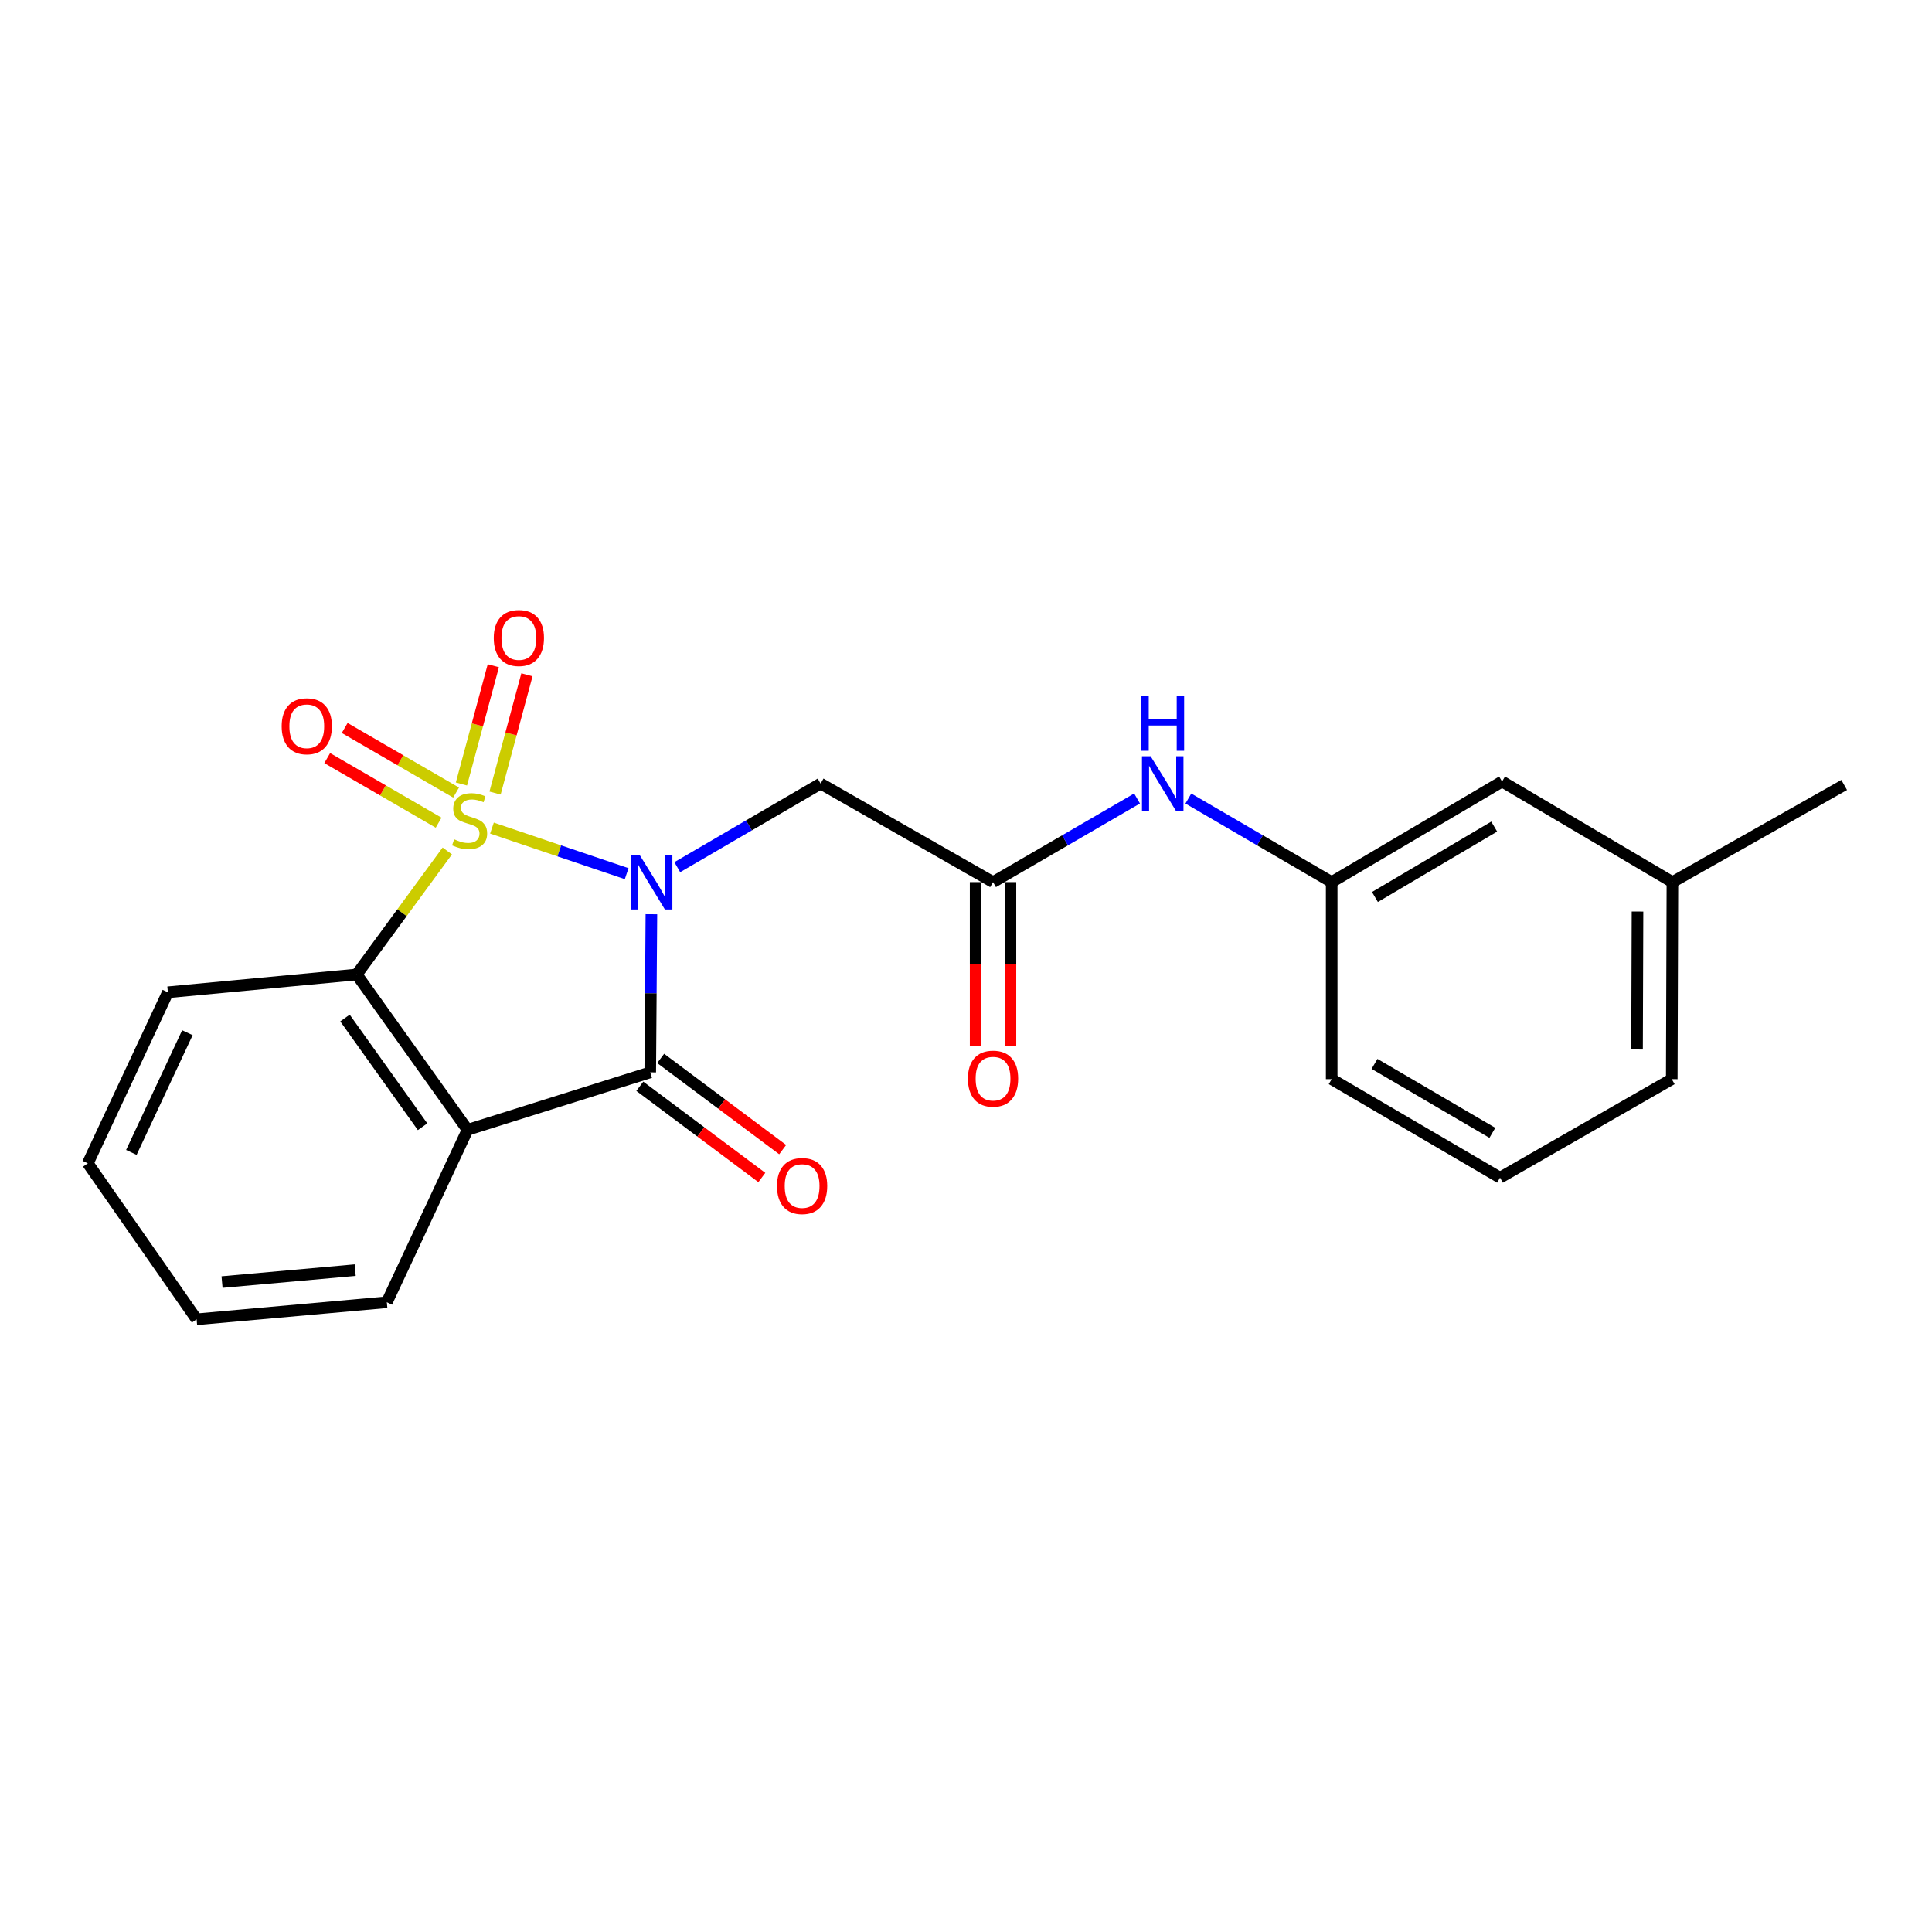 <?xml version='1.0' encoding='iso-8859-1'?>
<svg version='1.1' baseProfile='full'
              xmlns='http://www.w3.org/2000/svg'
                      xmlns:rdkit='http://www.rdkit.org/xml'
                      xmlns:xlink='http://www.w3.org/1999/xlink'
                  xml:space='preserve'
width='1000px' height='1000px' viewBox='0 0 1000 1000'>
<!-- END OF HEADER -->
<rect style='opacity:1.0;fill:#FFFFFF;stroke:none' width='1000' height='1000' x='0' y='0'> </rect>
<path class='bond-0' d='M 254.636,428.623 L 289.499,440.418' style='fill:none;fill-rule:evenodd;stroke:#CCCC00;stroke-width:6px;stroke-linecap:butt;stroke-linejoin:miter;stroke-opacity:1' />
<path class='bond-0' d='M 289.499,440.418 L 324.361,452.213' style='fill:none;fill-rule:evenodd;stroke:#0000FF;stroke-width:6px;stroke-linecap:butt;stroke-linejoin:miter;stroke-opacity:1' />
<path class='bond-3' d='M 231.519,440.459 L 208.073,472.428' style='fill:none;fill-rule:evenodd;stroke:#CCCC00;stroke-width:6px;stroke-linecap:butt;stroke-linejoin:miter;stroke-opacity:1' />
<path class='bond-3' d='M 208.073,472.428 L 184.626,504.397' style='fill:none;fill-rule:evenodd;stroke:#000000;stroke-width:6px;stroke-linecap:butt;stroke-linejoin:miter;stroke-opacity:1' />
<path class='bond-6' d='M 256.237,410.487 L 264.49,379.88' style='fill:none;fill-rule:evenodd;stroke:#CCCC00;stroke-width:6px;stroke-linecap:butt;stroke-linejoin:miter;stroke-opacity:1' />
<path class='bond-6' d='M 264.49,379.88 L 272.742,349.272' style='fill:none;fill-rule:evenodd;stroke:#FF0000;stroke-width:6px;stroke-linecap:butt;stroke-linejoin:miter;stroke-opacity:1' />
<path class='bond-6' d='M 238.838,405.796 L 247.091,375.188' style='fill:none;fill-rule:evenodd;stroke:#CCCC00;stroke-width:6px;stroke-linecap:butt;stroke-linejoin:miter;stroke-opacity:1' />
<path class='bond-6' d='M 247.091,375.188 L 255.344,344.581' style='fill:none;fill-rule:evenodd;stroke:#FF0000;stroke-width:6px;stroke-linecap:butt;stroke-linejoin:miter;stroke-opacity:1' />
<path class='bond-7' d='M 236.074,410.238 L 207.242,393.519' style='fill:none;fill-rule:evenodd;stroke:#CCCC00;stroke-width:6px;stroke-linecap:butt;stroke-linejoin:miter;stroke-opacity:1' />
<path class='bond-7' d='M 207.242,393.519 L 178.411,376.8' style='fill:none;fill-rule:evenodd;stroke:#FF0000;stroke-width:6px;stroke-linecap:butt;stroke-linejoin:miter;stroke-opacity:1' />
<path class='bond-7' d='M 227.035,425.826 L 198.203,409.108' style='fill:none;fill-rule:evenodd;stroke:#CCCC00;stroke-width:6px;stroke-linecap:butt;stroke-linejoin:miter;stroke-opacity:1' />
<path class='bond-7' d='M 198.203,409.108 L 169.371,392.389' style='fill:none;fill-rule:evenodd;stroke:#FF0000;stroke-width:6px;stroke-linecap:butt;stroke-linejoin:miter;stroke-opacity:1' />
<path class='bond-1' d='M 337.161,473.206 L 336.861,514.124' style='fill:none;fill-rule:evenodd;stroke:#0000FF;stroke-width:6px;stroke-linecap:butt;stroke-linejoin:miter;stroke-opacity:1' />
<path class='bond-1' d='M 336.861,514.124 L 336.562,555.042' style='fill:none;fill-rule:evenodd;stroke:#000000;stroke-width:6px;stroke-linecap:butt;stroke-linejoin:miter;stroke-opacity:1' />
<path class='bond-4' d='M 350.554,448.847 L 387.651,427.218' style='fill:none;fill-rule:evenodd;stroke:#0000FF;stroke-width:6px;stroke-linecap:butt;stroke-linejoin:miter;stroke-opacity:1' />
<path class='bond-4' d='M 387.651,427.218 L 424.748,405.589' style='fill:none;fill-rule:evenodd;stroke:#000000;stroke-width:6px;stroke-linecap:butt;stroke-linejoin:miter;stroke-opacity:1' />
<path class='bond-9' d='M 331.167,562.258 L 362.743,585.864' style='fill:none;fill-rule:evenodd;stroke:#000000;stroke-width:6px;stroke-linecap:butt;stroke-linejoin:miter;stroke-opacity:1' />
<path class='bond-9' d='M 362.743,585.864 L 394.319,609.469' style='fill:none;fill-rule:evenodd;stroke:#FF0000;stroke-width:6px;stroke-linecap:butt;stroke-linejoin:miter;stroke-opacity:1' />
<path class='bond-9' d='M 341.957,547.826 L 373.533,571.431' style='fill:none;fill-rule:evenodd;stroke:#000000;stroke-width:6px;stroke-linecap:butt;stroke-linejoin:miter;stroke-opacity:1' />
<path class='bond-9' d='M 373.533,571.431 L 405.109,595.037' style='fill:none;fill-rule:evenodd;stroke:#FF0000;stroke-width:6px;stroke-linecap:butt;stroke-linejoin:miter;stroke-opacity:1' />
<path class='bond-22' d='M 336.562,555.042 L 241.999,584.794' style='fill:none;fill-rule:evenodd;stroke:#000000;stroke-width:6px;stroke-linecap:butt;stroke-linejoin:miter;stroke-opacity:1' />
<path class='bond-2' d='M 241.999,584.794 L 184.626,504.397' style='fill:none;fill-rule:evenodd;stroke:#000000;stroke-width:6px;stroke-linecap:butt;stroke-linejoin:miter;stroke-opacity:1' />
<path class='bond-2' d='M 218.725,583.202 L 178.564,526.924' style='fill:none;fill-rule:evenodd;stroke:#000000;stroke-width:6px;stroke-linecap:butt;stroke-linejoin:miter;stroke-opacity:1' />
<path class='bond-12' d='M 241.999,584.794 L 200.223,674.042' style='fill:none;fill-rule:evenodd;stroke:#000000;stroke-width:6px;stroke-linecap:butt;stroke-linejoin:miter;stroke-opacity:1' />
<path class='bond-14' d='M 184.626,504.397 L 86.89,513.607' style='fill:none;fill-rule:evenodd;stroke:#000000;stroke-width:6px;stroke-linecap:butt;stroke-linejoin:miter;stroke-opacity:1' />
<path class='bond-5' d='M 424.748,405.589 L 513.995,456.585' style='fill:none;fill-rule:evenodd;stroke:#000000;stroke-width:6px;stroke-linecap:butt;stroke-linejoin:miter;stroke-opacity:1' />
<path class='bond-8' d='M 513.995,456.585 L 551.269,434.942' style='fill:none;fill-rule:evenodd;stroke:#000000;stroke-width:6px;stroke-linecap:butt;stroke-linejoin:miter;stroke-opacity:1' />
<path class='bond-8' d='M 551.269,434.942 L 588.542,413.299' style='fill:none;fill-rule:evenodd;stroke:#0000FF;stroke-width:6px;stroke-linecap:butt;stroke-linejoin:miter;stroke-opacity:1' />
<path class='bond-10' d='M 504.985,456.585 L 504.985,498.975' style='fill:none;fill-rule:evenodd;stroke:#000000;stroke-width:6px;stroke-linecap:butt;stroke-linejoin:miter;stroke-opacity:1' />
<path class='bond-10' d='M 504.985,498.975 L 504.985,541.364' style='fill:none;fill-rule:evenodd;stroke:#FF0000;stroke-width:6px;stroke-linecap:butt;stroke-linejoin:miter;stroke-opacity:1' />
<path class='bond-10' d='M 523.005,456.585 L 523.005,498.975' style='fill:none;fill-rule:evenodd;stroke:#000000;stroke-width:6px;stroke-linecap:butt;stroke-linejoin:miter;stroke-opacity:1' />
<path class='bond-10' d='M 523.005,498.975 L 523.005,541.364' style='fill:none;fill-rule:evenodd;stroke:#FF0000;stroke-width:6px;stroke-linecap:butt;stroke-linejoin:miter;stroke-opacity:1' />
<path class='bond-11' d='M 615.092,413.327 L 652.184,434.956' style='fill:none;fill-rule:evenodd;stroke:#0000FF;stroke-width:6px;stroke-linecap:butt;stroke-linejoin:miter;stroke-opacity:1' />
<path class='bond-11' d='M 652.184,434.956 L 689.276,456.585' style='fill:none;fill-rule:evenodd;stroke:#000000;stroke-width:6px;stroke-linecap:butt;stroke-linejoin:miter;stroke-opacity:1' />
<path class='bond-13' d='M 689.276,456.585 L 777.462,404.518' style='fill:none;fill-rule:evenodd;stroke:#000000;stroke-width:6px;stroke-linecap:butt;stroke-linejoin:miter;stroke-opacity:1' />
<path class='bond-13' d='M 711.666,464.292 L 773.396,427.845' style='fill:none;fill-rule:evenodd;stroke:#000000;stroke-width:6px;stroke-linecap:butt;stroke-linejoin:miter;stroke-opacity:1' />
<path class='bond-17' d='M 689.276,456.585 L 689.276,558.566' style='fill:none;fill-rule:evenodd;stroke:#000000;stroke-width:6px;stroke-linecap:butt;stroke-linejoin:miter;stroke-opacity:1' />
<path class='bond-23' d='M 200.223,674.042 L 101.766,682.871' style='fill:none;fill-rule:evenodd;stroke:#000000;stroke-width:6px;stroke-linecap:butt;stroke-linejoin:miter;stroke-opacity:1' />
<path class='bond-23' d='M 183.845,657.419 L 114.925,663.599' style='fill:none;fill-rule:evenodd;stroke:#000000;stroke-width:6px;stroke-linecap:butt;stroke-linejoin:miter;stroke-opacity:1' />
<path class='bond-15' d='M 777.462,404.518 L 865.639,456.585' style='fill:none;fill-rule:evenodd;stroke:#000000;stroke-width:6px;stroke-linecap:butt;stroke-linejoin:miter;stroke-opacity:1' />
<path class='bond-21' d='M 86.89,513.607 L 45.455,602.123' style='fill:none;fill-rule:evenodd;stroke:#000000;stroke-width:6px;stroke-linecap:butt;stroke-linejoin:miter;stroke-opacity:1' />
<path class='bond-21' d='M 96.995,534.524 L 67.99,596.485' style='fill:none;fill-rule:evenodd;stroke:#000000;stroke-width:6px;stroke-linecap:butt;stroke-linejoin:miter;stroke-opacity:1' />
<path class='bond-19' d='M 865.639,456.585 L 954.545,406.3' style='fill:none;fill-rule:evenodd;stroke:#000000;stroke-width:6px;stroke-linecap:butt;stroke-linejoin:miter;stroke-opacity:1' />
<path class='bond-24' d='M 865.639,456.585 L 865.298,558.566' style='fill:none;fill-rule:evenodd;stroke:#000000;stroke-width:6px;stroke-linecap:butt;stroke-linejoin:miter;stroke-opacity:1' />
<path class='bond-24' d='M 847.568,471.822 L 847.33,543.209' style='fill:none;fill-rule:evenodd;stroke:#000000;stroke-width:6px;stroke-linecap:butt;stroke-linejoin:miter;stroke-opacity:1' />
<path class='bond-16' d='M 776.411,609.561 L 689.276,558.566' style='fill:none;fill-rule:evenodd;stroke:#000000;stroke-width:6px;stroke-linecap:butt;stroke-linejoin:miter;stroke-opacity:1' />
<path class='bond-16' d='M 772.443,586.36 L 711.448,550.663' style='fill:none;fill-rule:evenodd;stroke:#000000;stroke-width:6px;stroke-linecap:butt;stroke-linejoin:miter;stroke-opacity:1' />
<path class='bond-18' d='M 776.411,609.561 L 865.298,558.566' style='fill:none;fill-rule:evenodd;stroke:#000000;stroke-width:6px;stroke-linecap:butt;stroke-linejoin:miter;stroke-opacity:1' />
<path class='bond-20' d='M 101.766,682.871 L 45.455,602.123' style='fill:none;fill-rule:evenodd;stroke:#000000;stroke-width:6px;stroke-linecap:butt;stroke-linejoin:miter;stroke-opacity:1' />
<path  class='atom-0' d='M 235.07 434.43
Q 235.39 434.55, 236.71 435.11
Q 238.03 435.67, 239.47 436.03
Q 240.95 436.35, 242.39 436.35
Q 245.07 436.35, 246.63 435.07
Q 248.19 433.75, 248.19 431.47
Q 248.19 429.91, 247.39 428.95
Q 246.63 427.99, 245.43 427.47
Q 244.23 426.95, 242.23 426.35
Q 239.71 425.59, 238.19 424.87
Q 236.71 424.15, 235.63 422.63
Q 234.59 421.11, 234.59 418.55
Q 234.59 414.99, 236.99 412.79
Q 239.43 410.59, 244.23 410.59
Q 247.51 410.59, 251.23 412.15
L 250.31 415.23
Q 246.91 413.83, 244.35 413.83
Q 241.59 413.83, 240.07 414.99
Q 238.55 416.11, 238.59 418.07
Q 238.59 419.59, 239.35 420.51
Q 240.15 421.43, 241.27 421.95
Q 242.43 422.47, 244.35 423.07
Q 246.91 423.87, 248.43 424.67
Q 249.95 425.47, 251.03 427.11
Q 252.15 428.71, 252.15 431.47
Q 252.15 435.39, 249.51 437.51
Q 246.91 439.59, 242.55 439.59
Q 240.03 439.59, 238.11 439.03
Q 236.23 438.51, 233.99 437.59
L 235.07 434.43
' fill='#CCCC00'/>
<path  class='atom-1' d='M 331.023 442.425
L 340.303 457.425
Q 341.223 458.905, 342.703 461.585
Q 344.183 464.265, 344.263 464.425
L 344.263 442.425
L 348.023 442.425
L 348.023 470.745
L 344.143 470.745
L 334.183 454.345
Q 333.023 452.425, 331.783 450.225
Q 330.583 448.025, 330.223 447.345
L 330.223 470.745
L 326.543 470.745
L 326.543 442.425
L 331.023 442.425
' fill='#0000FF'/>
<path  class='atom-7' d='M 255.568 330.227
Q 255.568 323.427, 258.928 319.627
Q 262.288 315.827, 268.568 315.827
Q 274.848 315.827, 278.208 319.627
Q 281.568 323.427, 281.568 330.227
Q 281.568 337.107, 278.168 341.027
Q 274.768 344.907, 268.568 344.907
Q 262.328 344.907, 258.928 341.027
Q 255.568 337.147, 255.568 330.227
M 268.568 341.707
Q 272.888 341.707, 275.208 338.827
Q 277.568 335.907, 277.568 330.227
Q 277.568 324.667, 275.208 321.867
Q 272.888 319.027, 268.568 319.027
Q 264.248 319.027, 261.888 321.827
Q 259.568 324.627, 259.568 330.227
Q 259.568 335.947, 261.888 338.827
Q 264.248 341.707, 268.568 341.707
' fill='#FF0000'/>
<path  class='atom-8' d='M 145.788 375.917
Q 145.788 369.117, 149.148 365.317
Q 152.508 361.517, 158.788 361.517
Q 165.068 361.517, 168.428 365.317
Q 171.788 369.117, 171.788 375.917
Q 171.788 382.797, 168.388 386.717
Q 164.988 390.597, 158.788 390.597
Q 152.548 390.597, 149.148 386.717
Q 145.788 382.837, 145.788 375.917
M 158.788 387.397
Q 163.108 387.397, 165.428 384.517
Q 167.788 381.597, 167.788 375.917
Q 167.788 370.357, 165.428 367.557
Q 163.108 364.717, 158.788 364.717
Q 154.468 364.717, 152.108 367.517
Q 149.788 370.317, 149.788 375.917
Q 149.788 381.637, 152.108 384.517
Q 154.468 387.397, 158.788 387.397
' fill='#FF0000'/>
<path  class='atom-9' d='M 595.561 391.429
L 604.841 406.429
Q 605.761 407.909, 607.241 410.589
Q 608.721 413.269, 608.801 413.429
L 608.801 391.429
L 612.561 391.429
L 612.561 419.749
L 608.681 419.749
L 598.721 403.349
Q 597.561 401.429, 596.321 399.229
Q 595.121 397.029, 594.761 396.349
L 594.761 419.749
L 591.081 419.749
L 591.081 391.429
L 595.561 391.429
' fill='#0000FF'/>
<path  class='atom-9' d='M 590.741 360.277
L 594.581 360.277
L 594.581 372.317
L 609.061 372.317
L 609.061 360.277
L 612.901 360.277
L 612.901 388.597
L 609.061 388.597
L 609.061 375.517
L 594.581 375.517
L 594.581 388.597
L 590.741 388.597
L 590.741 360.277
' fill='#0000FF'/>
<path  class='atom-10' d='M 402.168 613.886
Q 402.168 607.086, 405.528 603.286
Q 408.888 599.486, 415.168 599.486
Q 421.448 599.486, 424.808 603.286
Q 428.168 607.086, 428.168 613.886
Q 428.168 620.766, 424.768 624.686
Q 421.368 628.566, 415.168 628.566
Q 408.928 628.566, 405.528 624.686
Q 402.168 620.806, 402.168 613.886
M 415.168 625.366
Q 419.488 625.366, 421.808 622.486
Q 424.168 619.566, 424.168 613.886
Q 424.168 608.326, 421.808 605.526
Q 419.488 602.686, 415.168 602.686
Q 410.848 602.686, 408.488 605.486
Q 406.168 608.286, 406.168 613.886
Q 406.168 619.606, 408.488 622.486
Q 410.848 625.366, 415.168 625.366
' fill='#FF0000'/>
<path  class='atom-11' d='M 500.995 558.305
Q 500.995 551.505, 504.355 547.705
Q 507.715 543.905, 513.995 543.905
Q 520.275 543.905, 523.635 547.705
Q 526.995 551.505, 526.995 558.305
Q 526.995 565.185, 523.595 569.105
Q 520.195 572.985, 513.995 572.985
Q 507.755 572.985, 504.355 569.105
Q 500.995 565.225, 500.995 558.305
M 513.995 569.785
Q 518.315 569.785, 520.635 566.905
Q 522.995 563.985, 522.995 558.305
Q 522.995 552.745, 520.635 549.945
Q 518.315 547.105, 513.995 547.105
Q 509.675 547.105, 507.315 549.905
Q 504.995 552.705, 504.995 558.305
Q 504.995 564.025, 507.315 566.905
Q 509.675 569.785, 513.995 569.785
' fill='#FF0000'/>
</svg>
